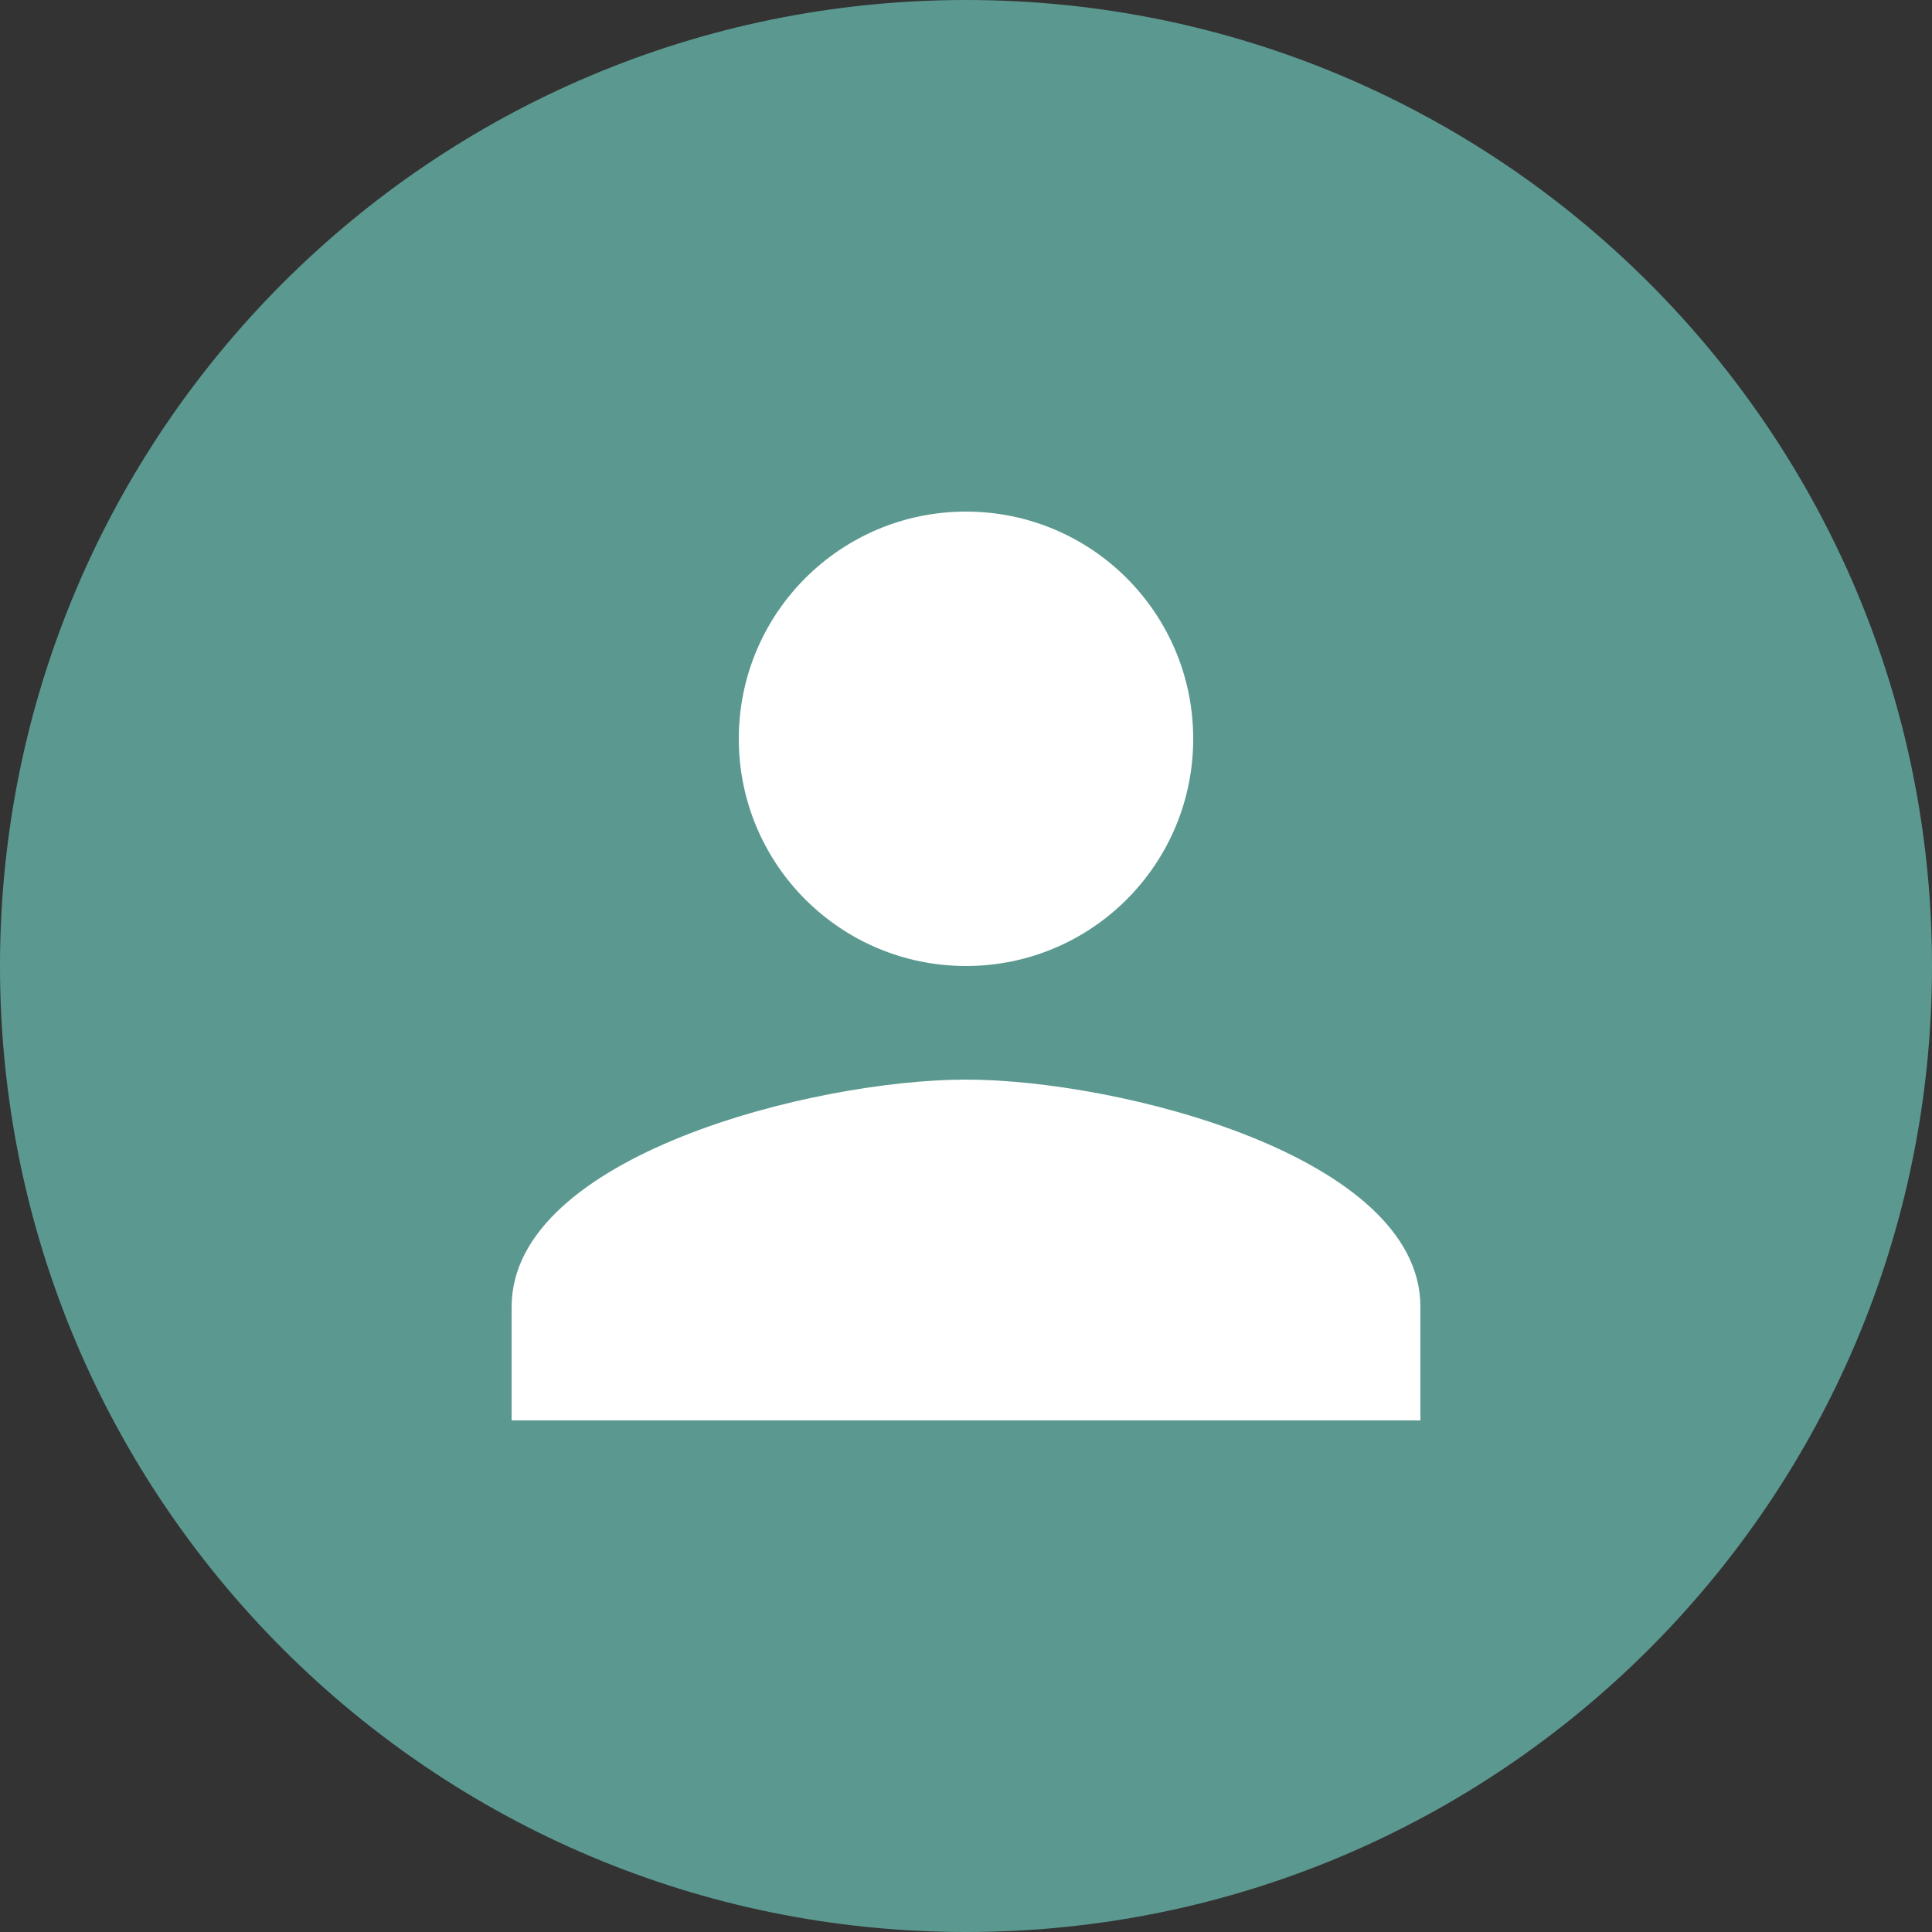 <svg xmlns="http://www.w3.org/2000/svg" id="Ebene_1" data-name="Ebene 1" viewBox="0 0 500 500"><rect x="0" y="0" width="500" height="500" fill="#333333" stroke="none"/><defs><style>      .cls-1 {        fill: #5b9990;      }      .cls-1, .cls-2 {        stroke-width: 0px;      }      .cls-2 {        fill: #fff;      }    </style></defs><path class="cls-1" d="M250,0h0c138.07,0,250,111.93,250,250h0c0,138.07-111.93,250-250,250h0C111.93,500,0,388.07,0,250h0C0,111.93,111.93,0,250,0Z"></path><path class="cls-2" d="M250,250c32.49,0,58.8-26.31,58.8-58.8s-26.31-58.8-58.8-58.8-58.8,26.31-58.8,58.8,26.31,58.8,58.8,58.8ZM250,279.4c-39.25,0-117.59,19.7-117.59,58.8v29.4h235.19v-29.4c0-39.1-78.35-58.8-117.59-58.8Z"></path></svg>